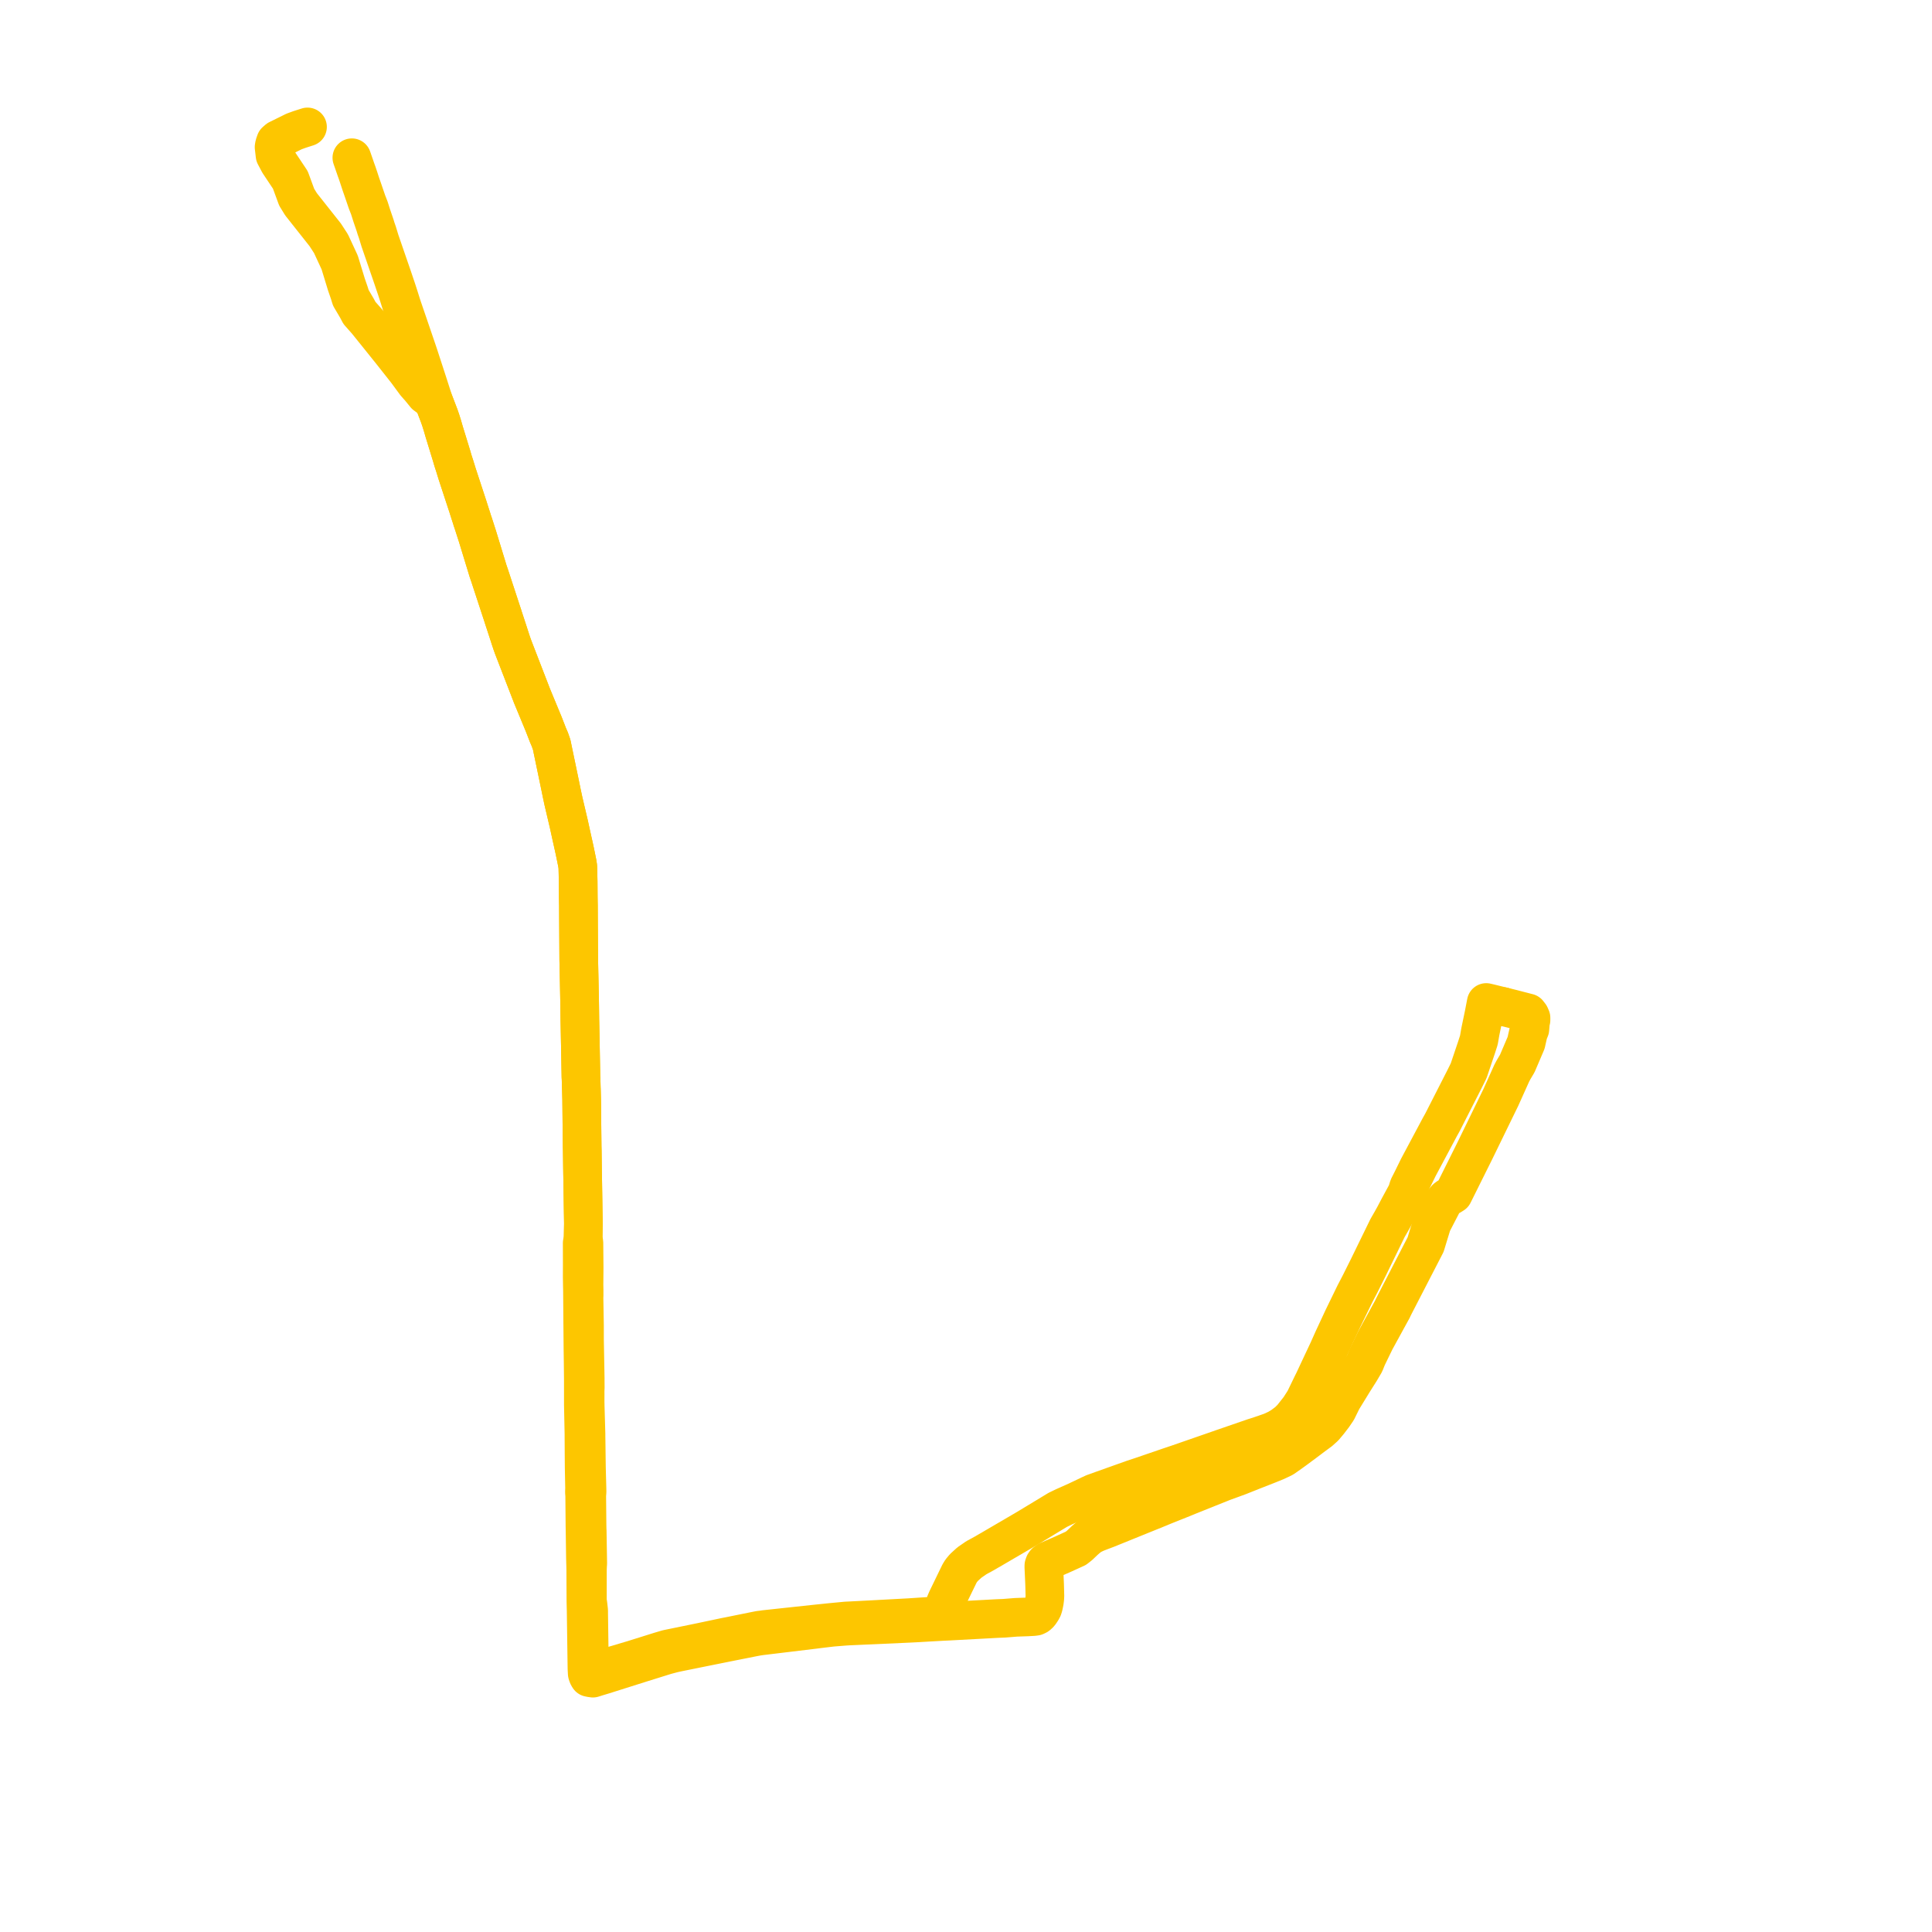     
<svg width="304.443" height="304.443" version="1.1"
     xmlns="http://www.w3.org/2000/svg">

  <title>Plan de ligne</title>
  <desc>Du 0000-00-00 au 9999-01-01</desc>

<path d='M 48.458 20 L 47.97 20.156 L 47.191 20.406 L 46.338 20.717 L 45.024 21.366 L 43.798 21.97 L 43.434 22.288 L 43.248 22.822 L 43.188 23.182 L 43.339 24.486 L 43.969 25.675 L 44.26 26.112 L 45.752 28.351 L 46.571 30.584 L 46.747 31.066 L 47.094 31.63 L 47.44 32.192 L 51.247 37.002 L 51.941 38.068 L 52.153 38.393 L 52.324 38.761 L 53.526 41.354 L 54.405 44.232 L 54.584 44.819 L 55.052 46.176 L 55.282 46.928 L 55.77 47.757 L 56.258 48.587 L 56.641 49.31 L 57.431 50.202 L 57.779 50.595 L 58.987 52.095 L 59.708 52.99 L 59.83 53.144 L 60.363 53.807 L 61.72 55.498 L 64.069 58.473 L 65.494 60.409 L 66.179 61.18 L 67.032 62.228 L 68.31 63.171 L 69.212 65.529 L 69.452 66.224 L 69.514 66.421 L 69.72 67.077 L 70.014 68.096 L 70.413 69.39 L 71.172 71.865 L 71.368 72.546 L 71.656 73.434 L 72.055 74.726 L 72.998 77.596 L 73.445 78.959 L 73.721 79.796 L 73.861 80.243 L 74.113 81.028 L 74.349 81.758 L 74.388 81.904 L 74.593 82.502 L 75.101 84.084 L 75.21 84.419 L 76.183 87.603 L 76.316 88.039 L 76.918 90.007 L 77.149 90.683 L 78.185 93.839 L 78.954 96.187 L 79.215 96.973 L 79.341 97.378 L 79.933 99.178 L 80.467 100.83 L 80.662 101.411 L 80.864 101.976 L 83.851 109.7 L 85.687 114.131 L 86.335 115.802 L 86.65 116.535 L 86.943 117.377 L 87.072 118.021 L 87.795 121.487 L 88.136 123.122 L 88.528 125.031 L 88.682 125.753 L 88.783 126.227 L 89.642 129.875 L 89.949 131.281 L 90.033 131.664 L 90.398 133.302 L 90.554 134.013 L 90.765 135.03 L 90.973 136.054 L 91.053 136.614 L 91.08 137.67 L 91.107 138.923 L 91.125 141.458 L 91.132 141.835 L 91.137 142.199 L 91.148 142.694 L 91.157 144.622 L 91.197 151.172 L 91.208 151.684 L 91.244 153.411 L 91.255 153.901 L 91.277 154.93 L 91.336 157.896 L 91.349 158.731 L 91.36 159.629 L 91.372 160.629 L 91.386 161.296 L 91.414 162.719 L 91.43 163.569 L 91.467 165.445 L 91.545 169.706 L 91.564 170.018 L 91.579 170.561 L 91.609 171.596 L 91.616 171.715 L 91.658 173.303 L 91.715 178.749 L 91.722 179.391 L 91.73 180.072 L 91.735 180.623 L 91.755 181.407 L 91.792 184.26 L 91.803 184.954 L 91.812 185.385 L 91.86 188.401 L 91.883 189.867 L 91.901 191.027 L 91.912 191.604 L 91.927 192.607 L 91.928 192.718 L 91.93 192.855 L 91.899 194.559 L 91.89 195.022 L 91.889 195.113 L 91.74 195.89 L 91.74 195.996 L 91.743 196.82 L 91.75 199.354 L 91.743 201.229 L 91.759 202.147 L 91.762 202.32 L 91.766 202.589 L 91.784 203.37 L 91.79 204.176 L 91.821 208.284 L 91.827 208.881 L 91.859 212.528 L 91.872 213.415 L 91.89 214.655 L 91.899 215.435 L 91.916 216.994 L 91.918 217.233 L 91.92 217.552 L 91.92 218.675 L 91.921 219.186 L 91.921 219.681 L 91.922 220.964 L 91.922 221.371 L 92.016 225.953 L 92.017 226.53 L 92.022 227.315 L 92.032 228.984 L 92.049 231.17 L 92.098 233.715 L 92.113 234.486 L 92.114 234.538 L 92.092 235.119 L 92.13 235.638 L 92.134 235.696 L 92.177 240.482 L 92.187 241.047 L 92.191 241.29 L 92.198 241.673 L 92.251 245.445 L 92.254 245.572 L 92.265 245.982 L 92.277 246.437 L 92.286 246.731 L 92.3 247.31 L 92.323 251.866 L 92.325 252.306 L 92.339 252.926 L 92.363 253.827 L 92.477 261.952 L 92.484 262.428 L 92.495 263.001 L 92.534 263.716 L 92.612 263.97 L 92.701 264.165 L 92.812 264.336 L 93.096 264.394 L 93.429 264.443 L 93.912 264.29 L 94.1 264.229 L 95.018 263.954 L 97.028 263.319 L 99.446 262.555 L 100.604 262.19 L 100.923 262.088 L 104.596 260.942 L 104.918 260.841 L 106.106 260.527 L 106.906 260.355 L 110.465 259.635 L 110.774 259.573 L 114.807 258.761 L 115.134 258.695 L 118.641 257.999 L 119.359 257.863 L 119.962 257.775 L 120.354 257.729 L 127.943 256.813 L 128.221 256.779 L 129.131 256.663 L 131.126 256.425 L 133.182 256.262 L 133.755 256.226 L 134.117 256.21 L 143.322 255.796 L 144.608 255.731 L 146.583 255.615 L 148.56 255.505 L 149.347 255.469 L 149.529 255.46 L 149.827 255.444 L 155.541 255.135 L 157.141 255.048 L 158.217 255.006 L 160.085 254.856 L 161.921 254.791 L 162.833 254.741 L 163.188 254.694 L 163.462 254.562 L 163.653 254.415 L 163.85 254.201 L 163.899 254.128 L 164.151 253.75 L 164.316 253.446 L 164.416 253.133 L 164.489 252.812 L 164.572 252.391 L 164.616 252.047 L 164.633 251.917 L 164.656 251.467 L 164.621 250.106 L 164.606 249.578 L 164.487 246.931 L 164.492 246.693 L 164.582 246.436 L 164.74 246.217 L 165.082 245.958 L 166.887 245.177 L 167.595 244.864 L 169.531 243.982 L 170.114 243.522 L 170.937 242.738 L 171.183 242.525 L 171.396 242.341 L 171.661 242.129 L 172.067 241.87 L 172.5 241.661 L 172.791 241.529 L 172.966 241.46 L 174.47 240.887 L 180.381 238.493 L 182.486 237.641 L 183.394 237.264 L 186.536 236.008 L 187.357 235.67 L 191.629 233.959 L 192.465 233.624 L 192.765 233.505 L 194.215 232.976 L 195.256 232.595 L 197.395 231.743 L 198.069 231.479 L 199.79 230.804 L 201.071 230.285 L 202.196 229.754 L 203.188 229.062 L 203.41 228.901 L 204.429 228.16 L 204.927 227.786 L 205.366 227.468 L 205.654 227.247 L 206.548 226.574 L 206.713 226.45 L 206.965 226.261 L 207.971 225.52 L 208.673 224.891 L 209.389 224.039 L 210.096 223.119 L 210.695 222.241 L 210.99 221.643 L 211.508 220.589 L 212.879 218.353 L 213.234 217.773 L 214.288 216.106 L 214.407 215.909 L 215.064 214.791 L 215.14 214.588 L 215.434 213.865 L 216.7 211.257 L 218.572 207.837 L 219.46 206.215 L 219.512 206.083 L 219.78 205.551 L 222.204 200.853 L 224.646 196.122 L 225.577 193.071 L 225.684 192.757 L 227.239 189.755 L 227.405 189.442 L 227.892 188.864 L 228.113 188.697 L 228.214 188.626 L 228.601 188.427 L 229.002 188.178 L 229.037 188.109 L 229.976 186.222 L 232.383 181.387 L 232.52 181.106 L 236.199 173.554 L 236.496 172.943 L 237.37 171.001 L 238.105 169.367 L 238.197 169.153 L 238.503 168.576 L 239.091 167.59 L 240.481 164.334 L 240.608 163.77 L 240.835 162.764 L 241.077 162.181 L 241.174 160.983 L 241.254 160.747 L 241.255 160.388 L 241.148 160.144 L 241.087 160.005 L 240.783 159.614 L 240.559 159.559 L 240.112 159.443 L 238.133 158.932 L 236.857 158.618' fill='transparent' stroke='#fdc600' stroke-linecap='round' stroke-linejoin='round' stroke-width='6.089'/><path d='M 236.857 158.618 L 235.572 158.303 L 235.257 158.225 L 234.941 158.147 L 234.742 158.1 L 234.199 157.972 L 233.957 159.229 L 233.841 159.836 L 233.303 162.407 L 233.263 162.607 L 233.04 163.903 L 232.646 165.123 L 231.694 167.944 L 231.427 168.733 L 230.77 170.056 L 228.596 174.322 L 227.333 176.802 L 226.85 177.676 L 224.595 181.905 L 223.496 183.966 L 222.522 185.952 L 221.975 187.028 L 221.695 187.939 L 220.471 190.194 L 220.254 190.605 L 219.693 191.67 L 219.304 192.368 L 218.64 193.528 L 216.577 197.755 L 215.626 199.705 L 214.327 202.307 L 214.176 202.597 L 213.834 203.254 L 213.502 203.891 L 211.901 207.181 L 211.646 207.705 L 210.149 210.918 L 210.004 211.239 L 209.611 212.117 L 209.35 212.703 L 208.742 214 L 208.477 214.561 L 207.047 217.614 L 206.77 218.168 L 205.567 220.654 L 204.753 221.922 L 203.579 223.406 L 202.95 224.032 L 202.042 224.711 L 201.286 225.17 L 200.277 225.63 L 198.815 226.133 L 198.326 226.301 L 197.632 226.517 L 193.075 228.086 L 192.55 228.267 L 191.977 228.469 L 185.458 230.731 L 185.257 230.797 L 184.718 230.977 L 184.188 231.156 L 180.07 232.568 L 178.468 233.1 L 175.251 234.246 L 173.653 234.817 L 172.351 235.283 L 171.719 235.573 L 171.514 235.675 L 171.116 235.864 L 169.712 236.53 L 169.499 236.629 L 168.116 237.246 L 167.664 237.447 L 166.679 237.922 L 161.904 240.813 L 160.873 241.416 L 156.536 243.951 L 156.153 244.18 L 155.815 244.368 L 155.135 244.765 L 153.844 245.471 L 153.213 245.907 L 152.766 246.215 L 151.897 247.008 L 151.456 247.537 L 151.205 247.948 L 150.57 249.255 L 149.248 251.978 L 149.11 252.294 L 148.99 252.57 L 148.929 253.718 L 148.961 254.548 L 147.569 254.626 L 147.317 254.64 L 143.509 254.891 L 143.282 254.907 L 138.571 255.16 L 137.427 255.223 L 135.523 255.322 L 134.284 255.386 L 133.307 255.434 L 130.969 255.656 L 128.377 255.925 L 128.1 255.954 L 120.513 256.771 L 120.223 256.82 L 119.683 256.881 L 118.906 257.033 L 115.279 257.768 L 114.97 257.831 L 114.415 257.937 L 110.811 258.696 L 110.514 258.76 L 105.854 259.715 L 105.16 259.858 L 103.983 260.205 L 100.679 261.24 L 100.448 261.312 L 99.737 261.535 L 93.863 263.278 L 93.61 263.363 L 93.488 263.405 L 93.037 263.567 L 92.884 262.932 L 92.776 255.191 L 92.764 254.329 L 92.762 253.792 L 92.655 252.858 L 92.561 252.227 L 92.567 247.285 L 92.592 246.668 L 92.617 246.359 L 92.61 245.912 L 92.533 241.222 L 92.519 240.968 L 92.506 240.348 L 92.461 235.69 L 92.465 235.626 L 92.507 235.053 L 92.496 234.476 L 92.41 231.195 L 92.359 227.318 L 92.355 227.028 L 92.345 226.537 L 92.343 225.938 L 92.227 221.955 L 92.215 221.579 L 92.213 221.363 L 92.202 220.961 L 92.206 219.681 L 92.201 219.186 L 92.226 218.631 L 92.216 217.535 L 92.219 217.228 L 92.106 211.089 L 92.105 208.868 L 92.096 208.304 L 92.027 204.415 L 92.045 204.176 L 92.044 203.224 L 92.027 202.461 L 92.031 202.077 L 92.052 199.711 L 92.048 199.351 L 92.022 196.578 L 92.015 195.81 L 92.003 195.744 L 91.889 195.113 L 91.89 195.022 L 91.899 194.559 L 91.93 192.855 L 91.928 192.718 L 91.927 192.607 L 91.912 191.604 L 91.901 191.027 L 91.86 188.401 L 91.812 185.385 L 91.803 184.954 L 91.792 184.26 L 91.755 181.407 L 91.735 180.623 L 91.73 180.072 L 91.722 179.391 L 91.715 178.749 L 91.658 173.303 L 91.631 172.294 L 91.616 171.715 L 91.609 171.596 L 91.579 170.561 L 91.564 170.018 L 91.545 169.706 L 91.467 165.445 L 91.43 163.569 L 91.414 162.719 L 91.386 161.296 L 91.372 160.629 L 91.349 158.731 L 91.336 157.896 L 91.277 154.93 L 91.255 153.901 L 91.244 153.411 L 91.208 151.684 L 91.197 151.172 L 91.172 147.102 L 91.157 144.622 L 91.148 142.694 L 91.137 142.199 L 91.132 141.835 L 91.125 141.458 L 91.107 138.923 L 91.08 137.67 L 91.053 136.614 L 90.973 136.054 L 90.765 135.03 L 90.554 134.013 L 90.398 133.302 L 90.033 131.664 L 89.949 131.281 L 89.642 129.875 L 88.783 126.227 L 88.682 125.753 L 88.528 125.031 L 88.136 123.122 L 87.072 118.021 L 86.943 117.377 L 86.65 116.535 L 86.335 115.802 L 85.687 114.131 L 83.851 109.7 L 80.864 101.976 L 80.662 101.411 L 80.467 100.83 L 79.933 99.178 L 79.341 97.378 L 79.215 96.973 L 78.954 96.187 L 78.185 93.839 L 77.149 90.683 L 76.918 90.007 L 76.316 88.039 L 76.183 87.603 L 75.21 84.419 L 75.101 84.084 L 74.593 82.502 L 74.388 81.904 L 74.349 81.758 L 74.113 81.028 L 73.861 80.243 L 73.721 79.796 L 73.445 78.959 L 72.055 74.726 L 71.656 73.434 L 71.368 72.546 L 71.172 71.865 L 70.413 69.39 L 70.014 68.096 L 69.72 67.077 L 69.514 66.421 L 69.452 66.224 L 69.212 65.529 L 68.31 63.171 L 67.378 60.265 L 65.985 55.992 L 65.808 55.46 L 64.405 51.346 L 63.395 48.397 L 63.275 48.03 L 63.243 47.93 L 62.863 46.72 L 62.504 45.609 L 62.194 44.694 L 61.86 43.703 L 59.876 37.946 L 59.475 36.628 L 59.253 35.995 L 59.119 35.543 L 58.583 33.972 L 58.191 32.741 L 57.831 31.821 L 57.199 29.97 L 56.867 29.017 L 56.502 27.899 L 56.291 27.275 L 56.104 26.759 L 55.574 25.225 L 55.444 24.856' fill='transparent' stroke='#fdc600' stroke-linecap='round' stroke-linejoin='round' stroke-width='6.089'/>
</svg>
